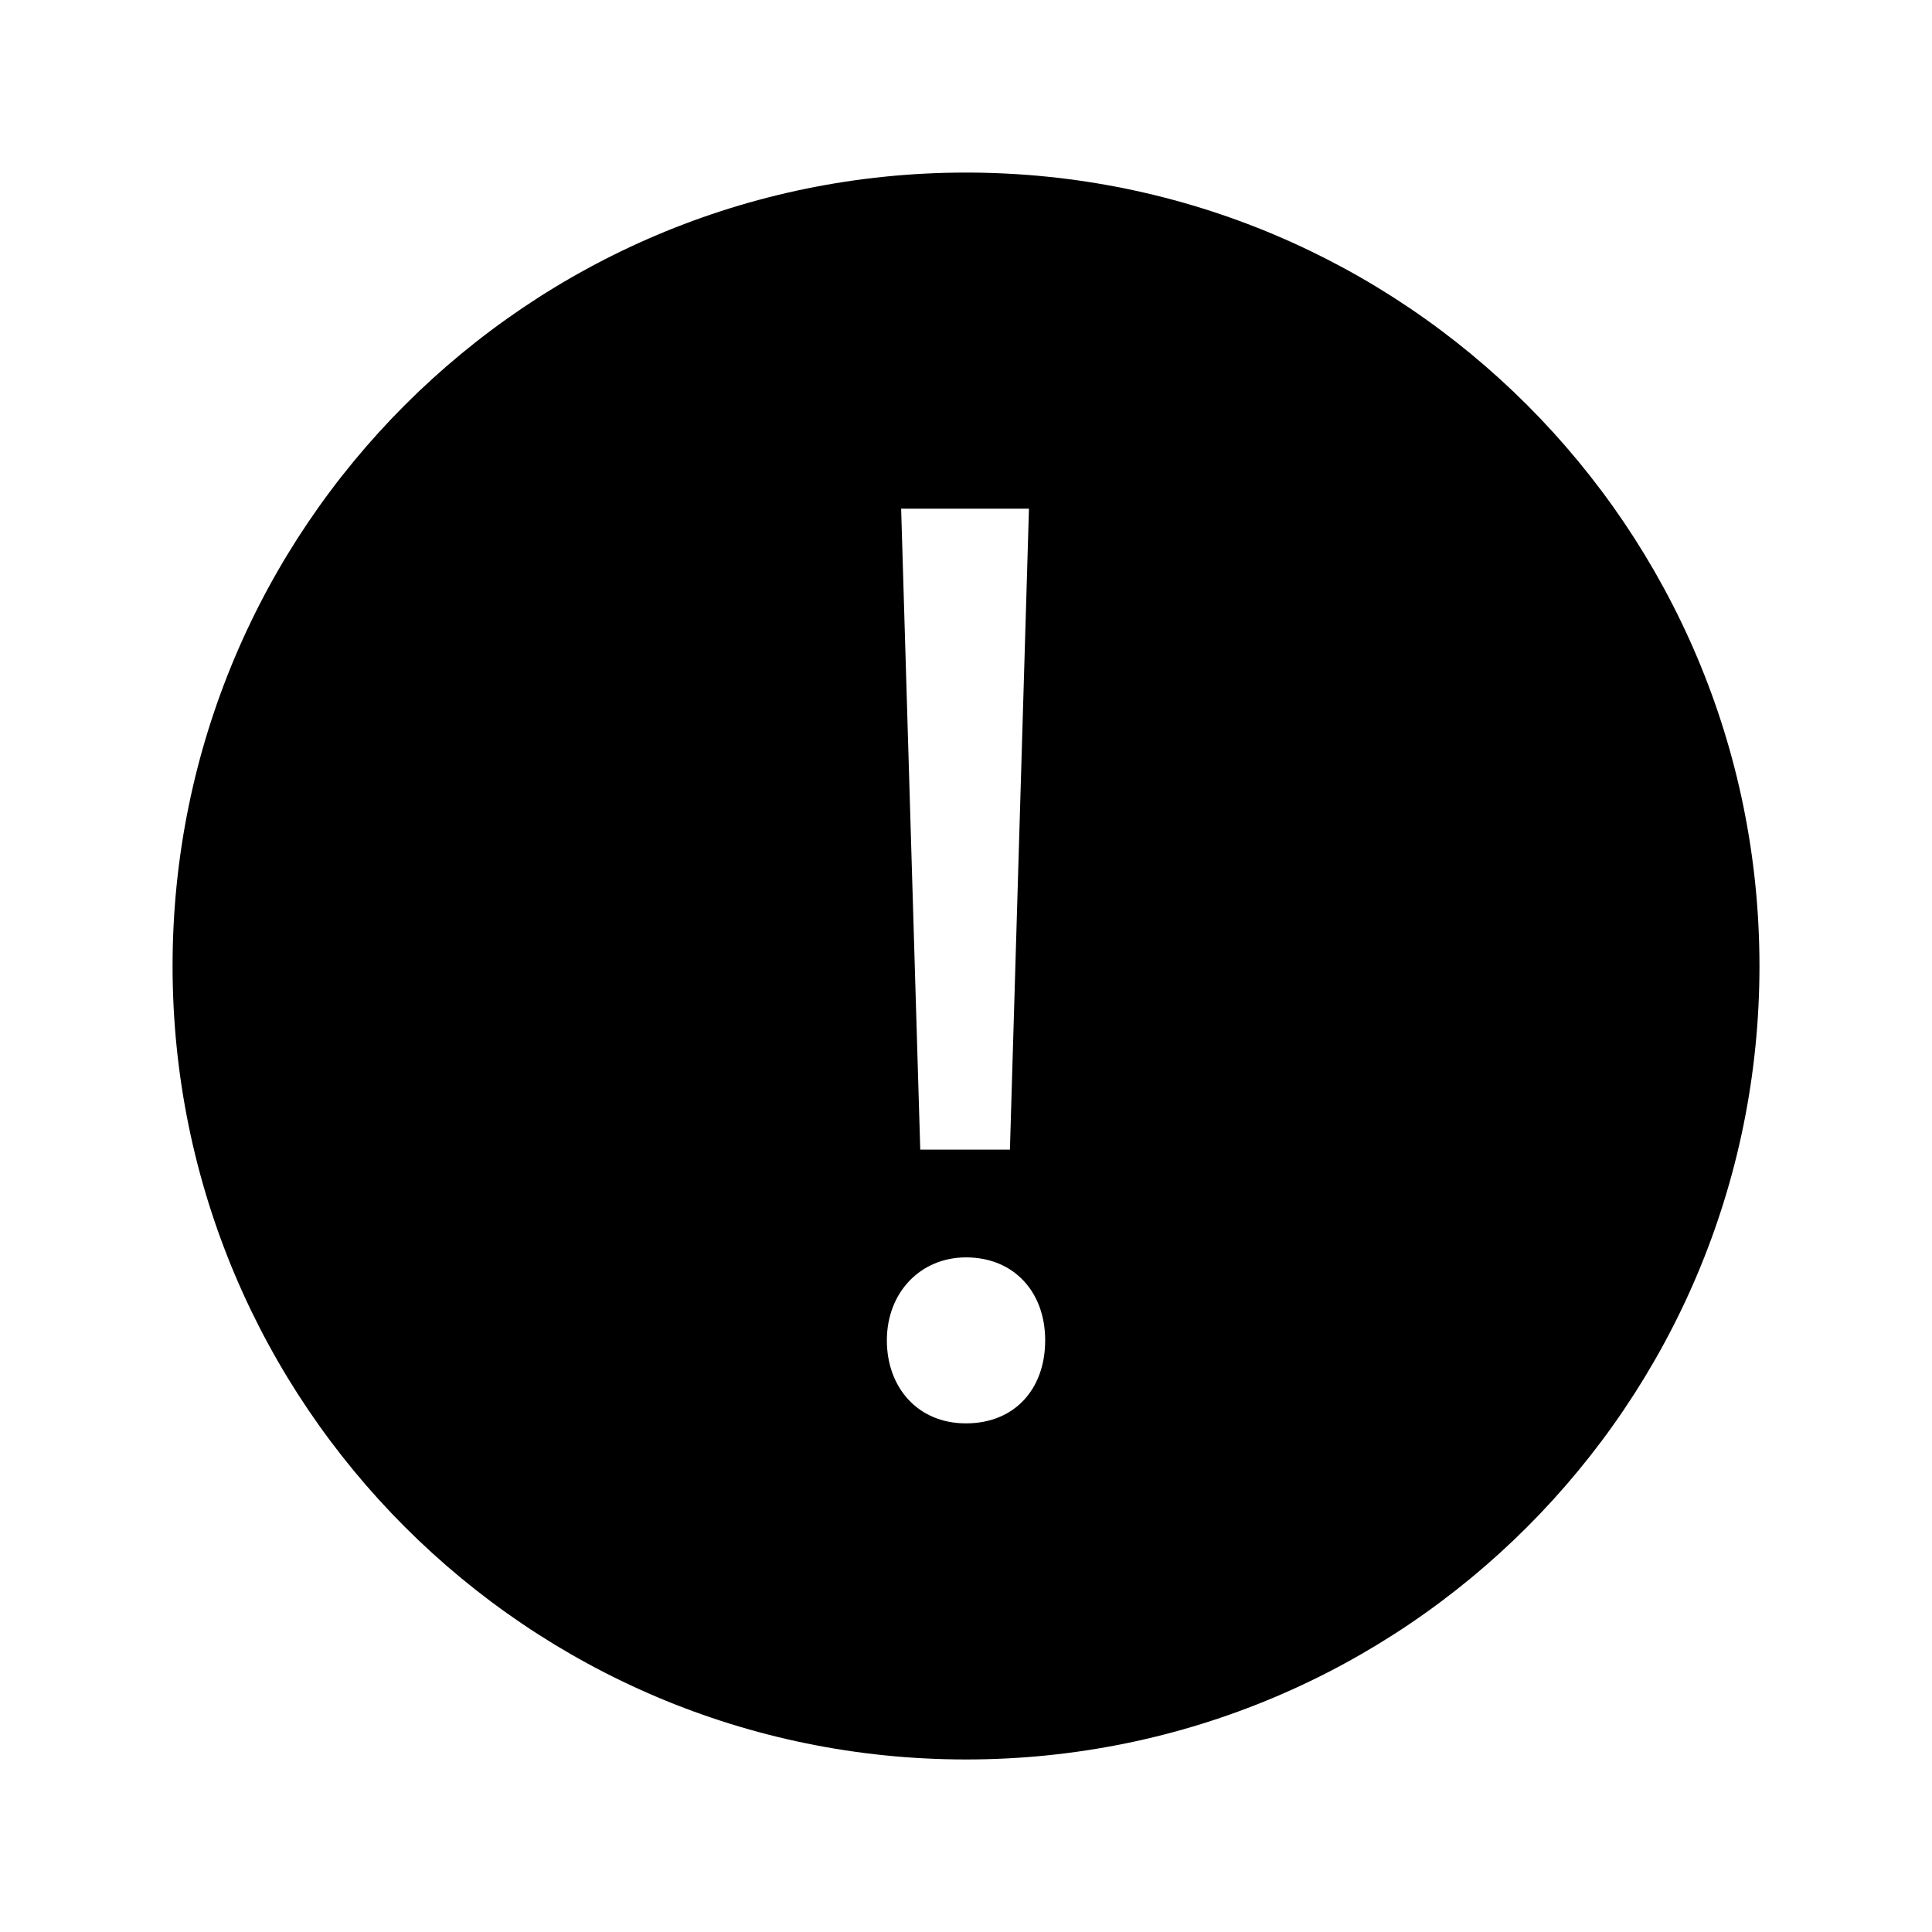 <svg width="56" height="56" viewBox="0 0 56 56" fill="none" xmlns="http://www.w3.org/2000/svg">
<path fill-rule="evenodd" clip-rule="evenodd" d="M28 5.002C40.702 5.002 50.999 15.298 50.999 28C50.999 40.701 40.702 50.999 28 50.999C15.299 50.998 5.002 40.701 5.002 28C5.002 15.298 15.299 5.002 28 5.002ZM28.001 36.446C26.674 36.446 25.706 37.469 25.706 38.851C25.706 40.206 26.591 41.257 28.001 41.257C29.411 41.256 30.295 40.261 30.295 38.851C30.295 37.441 29.383 36.446 28.001 36.446ZM26.12 14.744L26.674 33.322H29.273L29.825 14.744H26.12Z" fill="black"/>
</svg>
